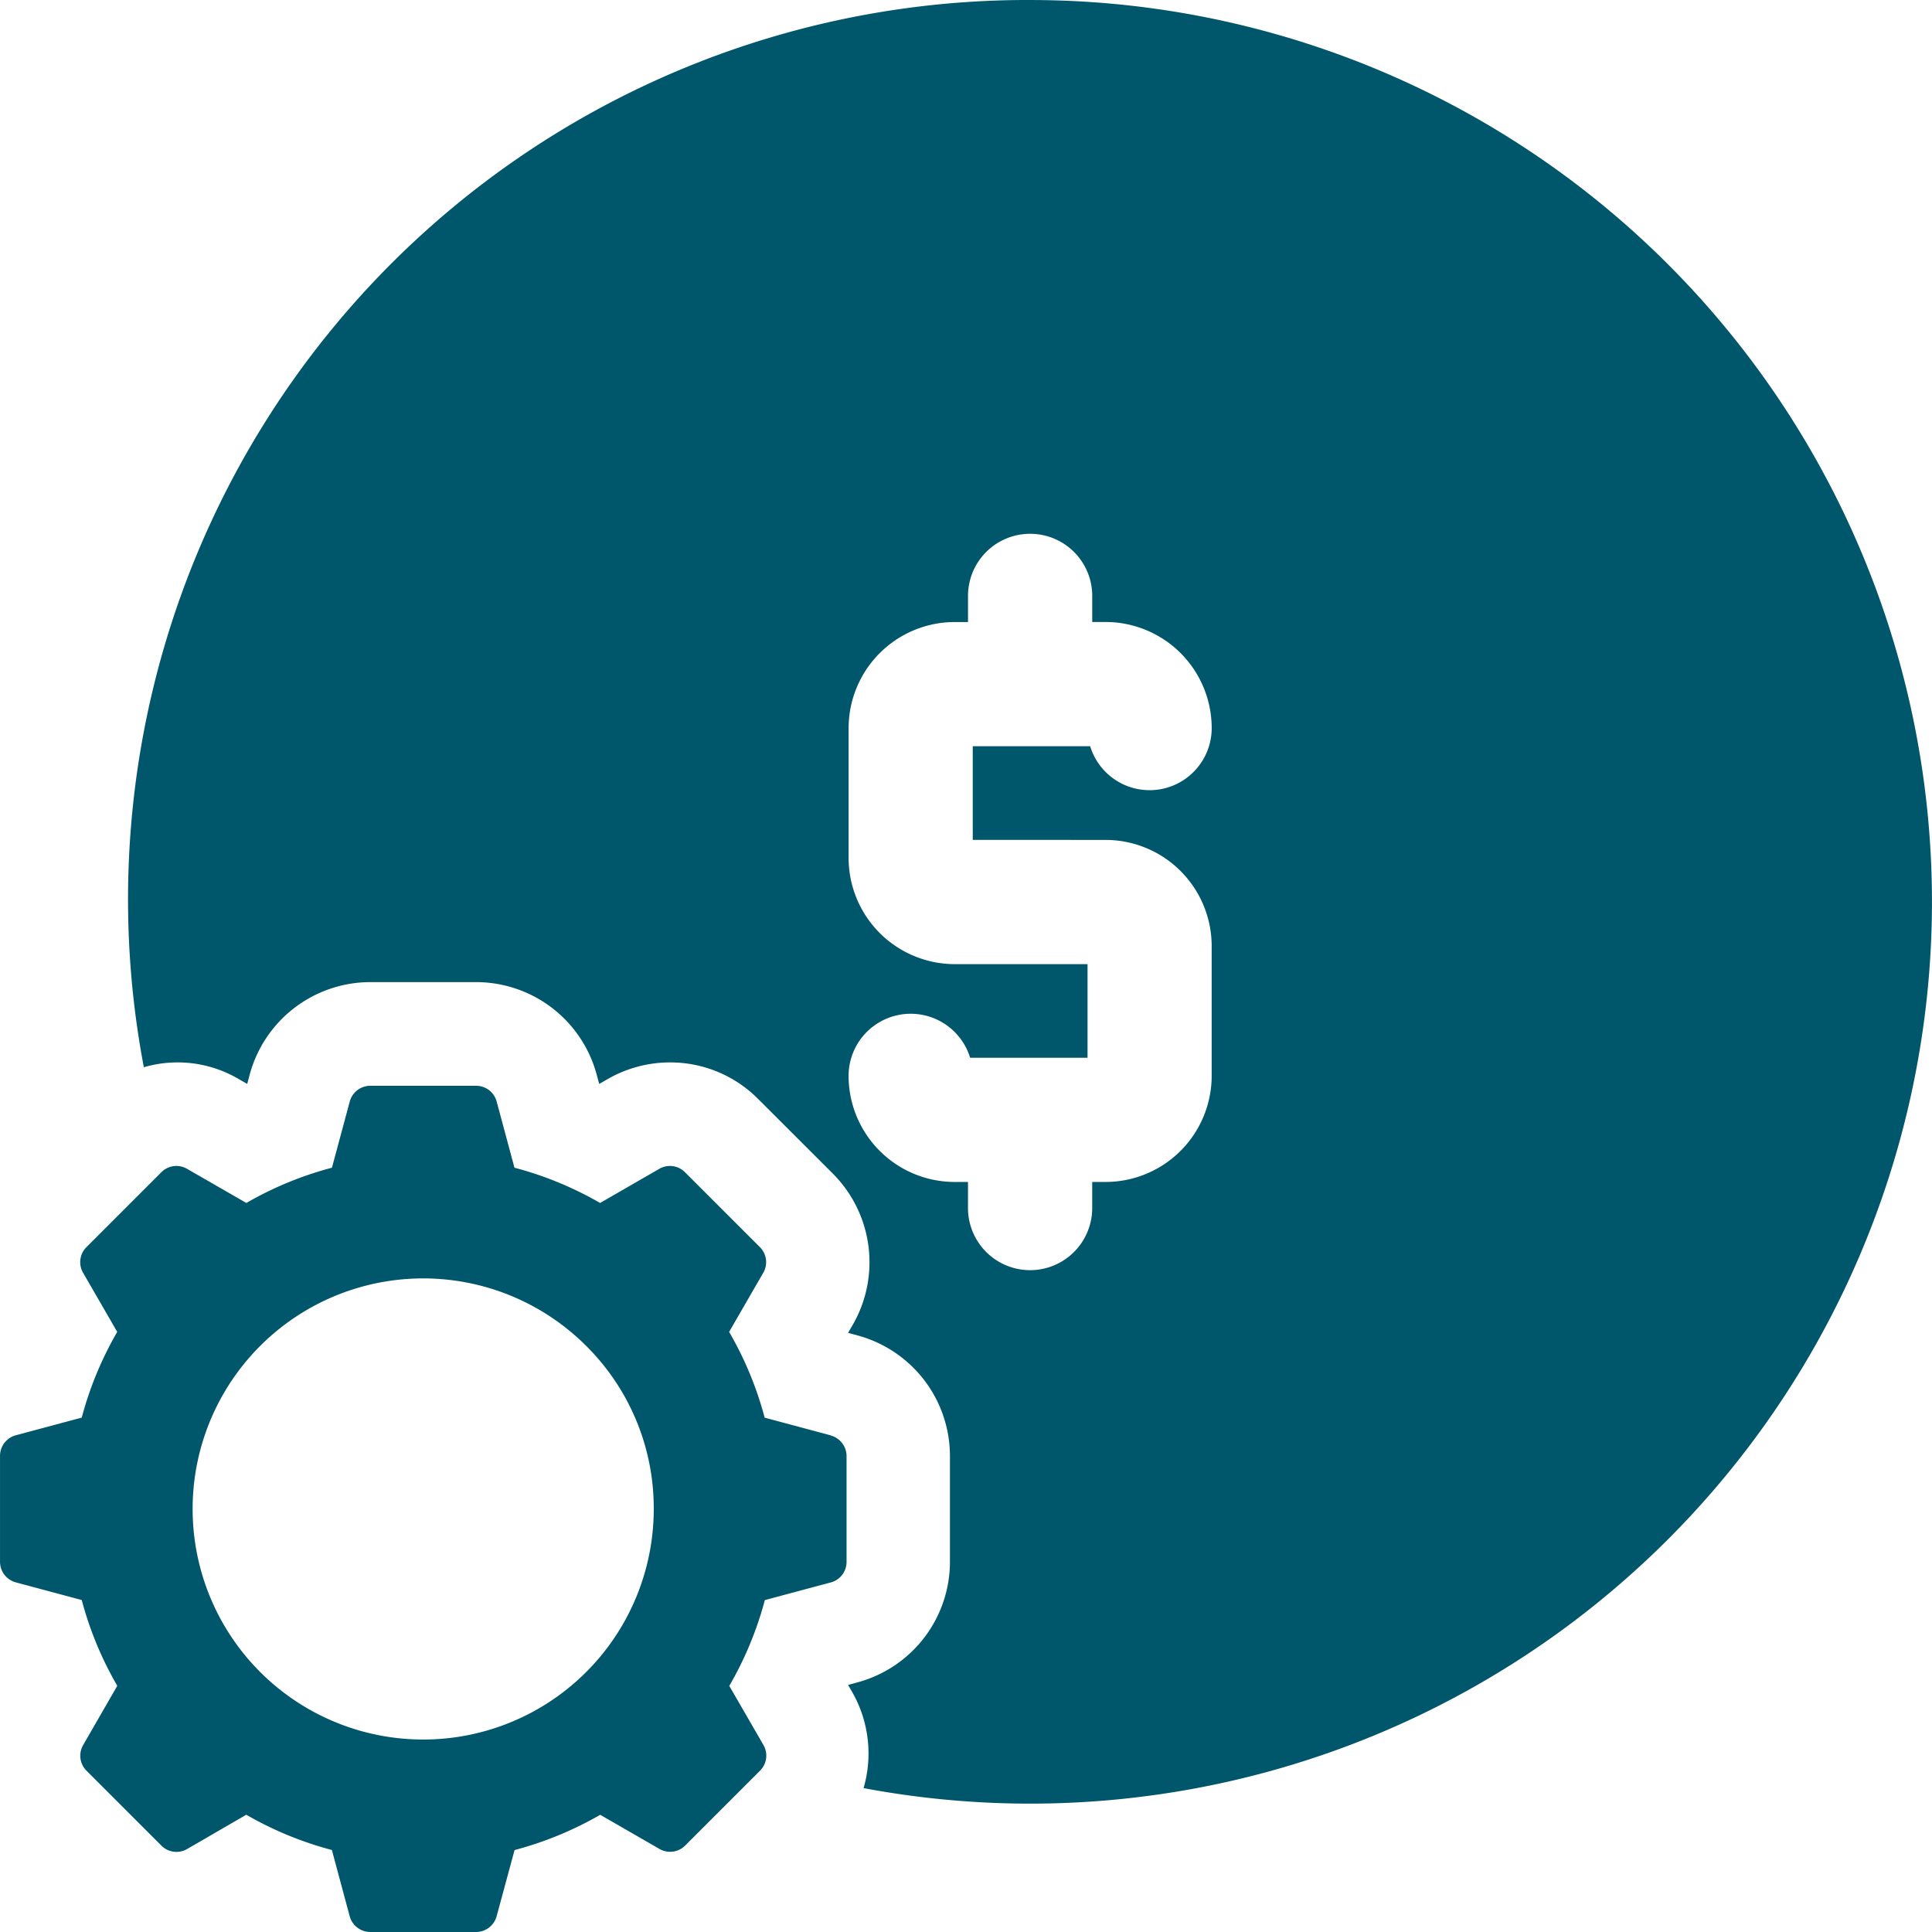 <svg xmlns="http://www.w3.org/2000/svg" width="90.498" height="90.5" viewBox="0 0 90.498 90.5">
  <g id="noun-budget-control-5189226" transform="translate(-74.997 -75.187)">
    <path id="Path_3" data-name="Path 3" d="M113.906,681.474l-3.091-.828a16.322,16.322,0,0,0-1.665-4.018l1.6-2.77a.993.993,0,0,0-.158-1.2l-3.511-3.511a.994.994,0,0,0-1.2-.158l-2.774,1.6a16.367,16.367,0,0,0-4.012-1.652l-.834-3.1a.993.993,0,0,0-.96-.737H92.34a1,1,0,0,0-.96.737l-.834,3.1a16.332,16.332,0,0,0-4.009,1.652l-2.78-1.6a.993.993,0,0,0-1.2.158l-3.511,3.511a.993.993,0,0,0-.158,1.2l1.6,2.77a16.4,16.4,0,0,0-1.662,4.015l-3.091.828a1,1,0,0,0-.737.963V687.4a1,1,0,0,0,.737.96l3.091.828a16.32,16.32,0,0,0,1.665,4.018l-1.6,2.777a.993.993,0,0,0,.158,1.2l3.511,3.511a.993.993,0,0,0,1.2.158l2.774-1.607a16.344,16.344,0,0,0,4.009,1.652L91.377,704a1,1,0,0,0,.963.737H97.3a1,1,0,0,0,.96-.737L99.1,700.9a16.474,16.474,0,0,0,4.012-1.652l2.777,1.6a.993.993,0,0,0,1.2-.158l3.511-3.511a.994.994,0,0,0,.158-1.2l-1.6-2.77a16.366,16.366,0,0,0,1.665-4.018l3.091-.828a.993.993,0,0,0,.737-.96v-4.962a1,1,0,0,0-.744-.96Zm-8.286,3.443a10.8,10.8,0,1,1-3.168-7.636,10.711,10.711,0,0,1,3.168,7.636Z" transform="translate(0 -539.053)" fill="#00566a"/>
    <path id="Path_4" data-name="Path 4" d="M186.822,75.187a42.128,42.128,0,0,0-41.511,49.991,5.64,5.64,0,0,1,4.448.556l.394.226.117-.44a5.859,5.859,0,0,1,5.645-4.329h4.965a5.853,5.853,0,0,1,5.641,4.326l.12.443.394-.226a5.858,5.858,0,0,1,2.919-.782,5.8,5.8,0,0,1,4.132,1.713l3.511,3.508a5.876,5.876,0,0,1,.934,7.047l-.233.4.44.12a5.853,5.853,0,0,1,4.332,5.645v4.962a5.853,5.853,0,0,1-4.332,5.645l-.44.12.226.391a5.8,5.8,0,0,1,.5,4.442,42.242,42.242,0,1,0,7.8-83.757Zm3.536,39.343a4.975,4.975,0,0,1,4.972,4.969v6.084a4.975,4.975,0,0,1-4.972,4.969h-.624v1.222a2.909,2.909,0,1,1-5.819,0v-1.222h-.621a4.975,4.975,0,0,1-4.972-4.969,2.91,2.91,0,0,1,5.693-.85h5.5v-4.384h-6.22a4.978,4.978,0,0,1-4.972-4.972v-6.084a4.975,4.975,0,0,1,4.972-4.969h.621V103.1a2.909,2.909,0,0,1,5.819,0v1.222h.624a4.975,4.975,0,0,1,4.972,4.969,2.91,2.91,0,0,1-5.693.85h-5.5v4.387Z" transform="translate(-63.576)" fill="#00566a"/>
  </g>
</svg>
